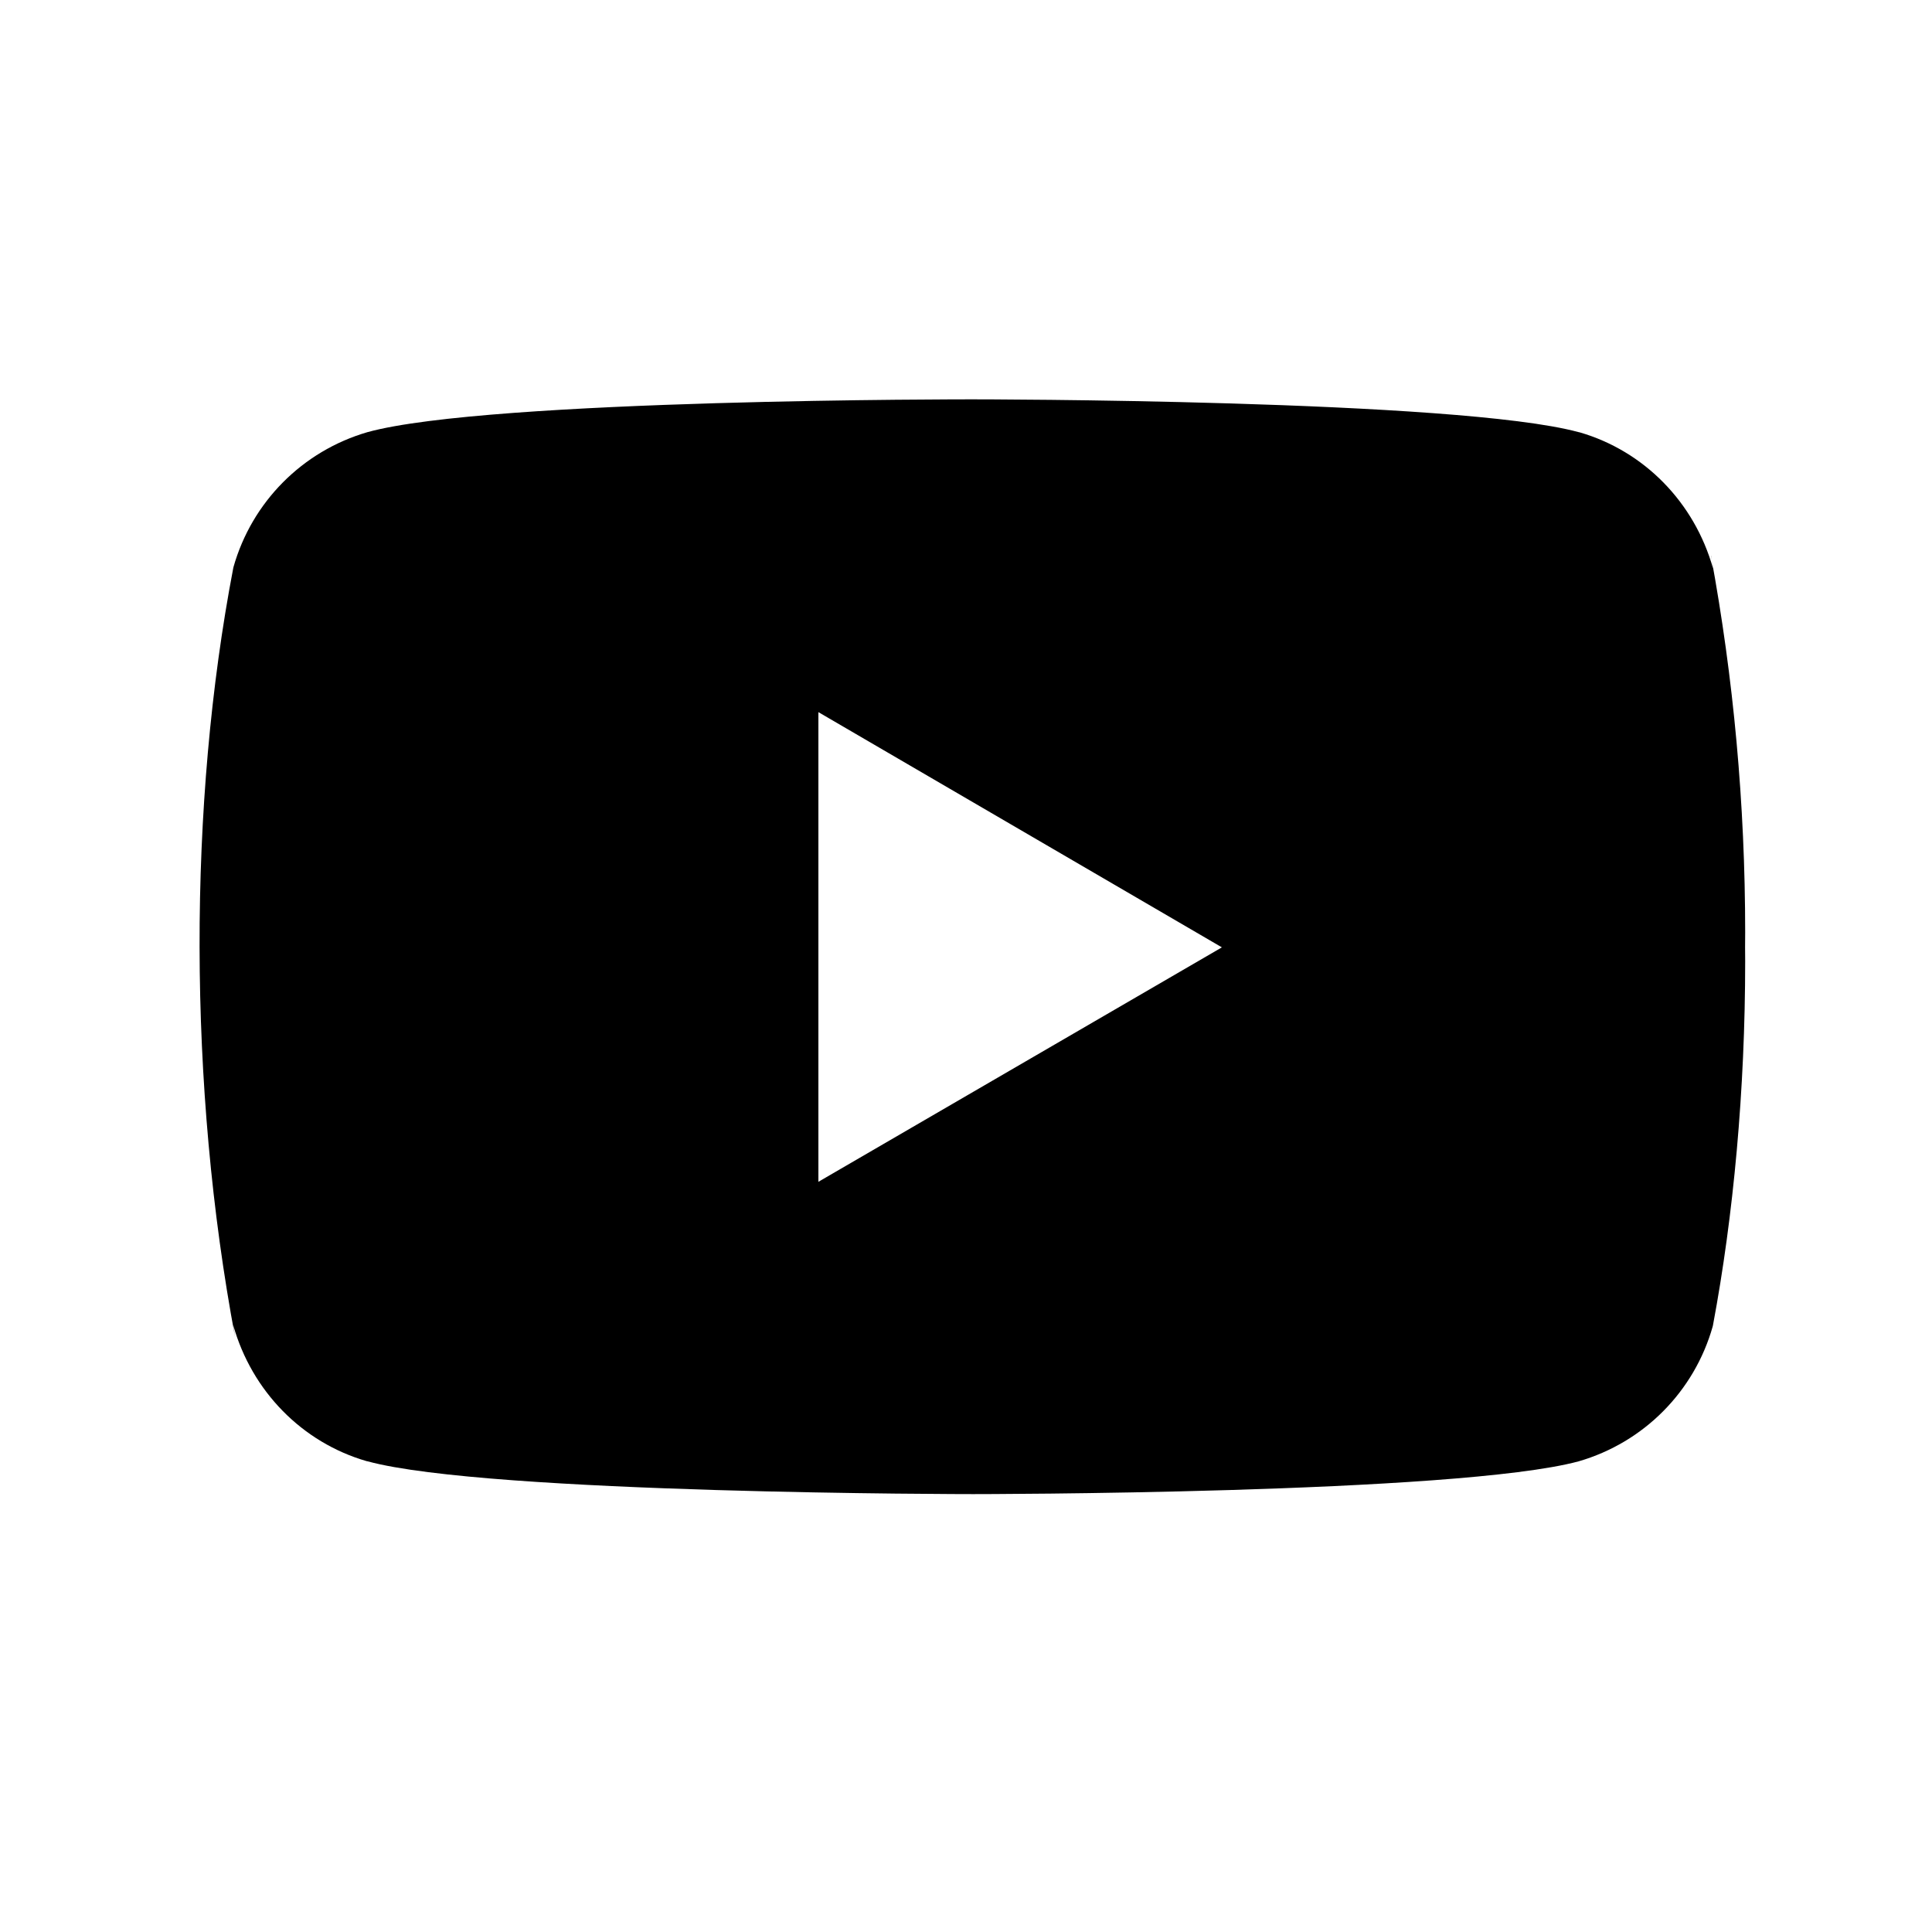 <svg height="20" viewBox="0 0 20 20" width="20" xmlns="http://www.w3.org/2000/svg"><path d="m219.713 544.753.02.131c-.193-.686-.715-1.215-1.379-1.408l-.014-.003c-1.247-.339-6.267-.339-6.267-.339s-5.007-.007-6.267.339c-.676.196-1.199.725-1.389 1.397l-.003.014c-.466 2.434-.469 5.359.021 7.965l-.021-.132c.193.686.715 1.215 1.379 1.408l.014.003c1.246.339 6.267.339 6.267.339s5.006 0 6.267-.339c.677-.196 1.199-.725 1.389-1.397l.003-.014c.212-1.132.333-2.435.333-3.765 0-.049 0-.098-.001-.147.001-.045.001-.099.001-.153 0-1.331-.121-2.634-.354-3.897zm-9.241 6.481v-4.862l4.177 2.435z" transform="translate(-202 -539)"/></svg>